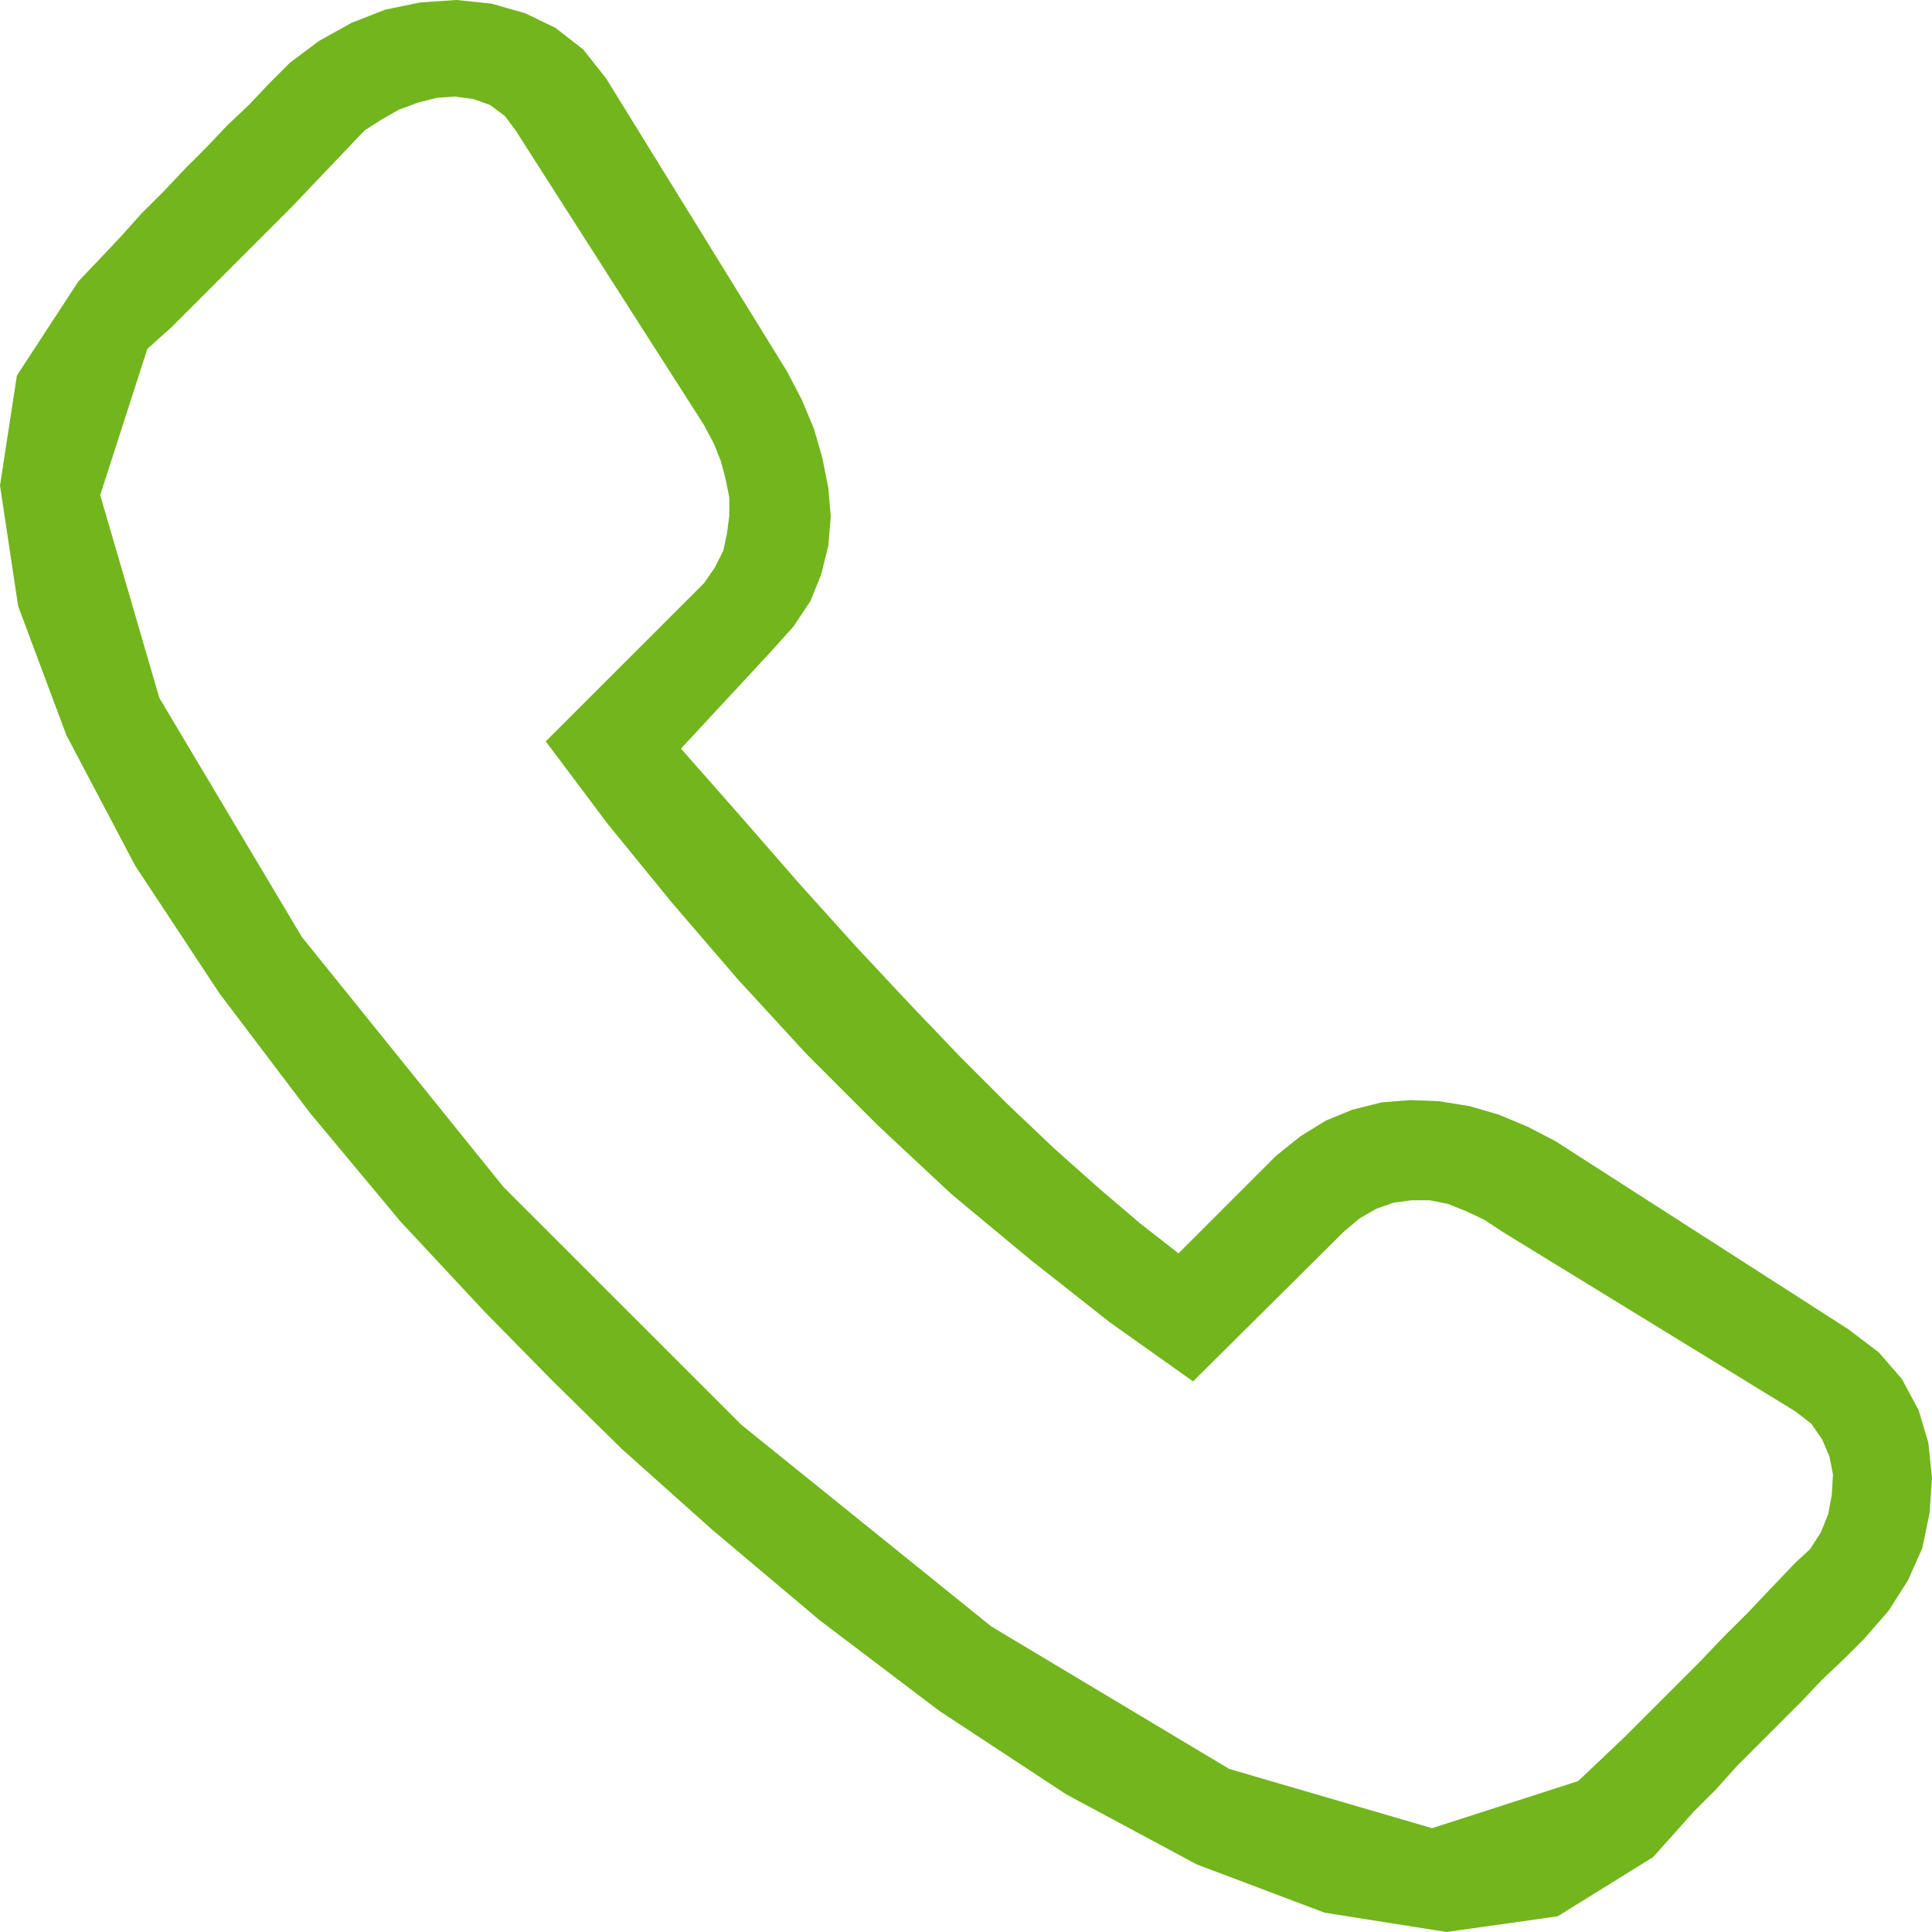 <svg width="23" height="23" viewBox="0 0 23 23" fill="none" xmlns="http://www.w3.org/2000/svg">
<g clip-path="url(#clip0_1517_1220)">
<path d="M6.253 0.158L6.612 0.331L6.943 0.589L7.216 0.934L9.373 4.428L9.545 4.758L9.689 5.103L9.789 5.448L9.861 5.808L9.89 6.152L9.861 6.497L9.775 6.843L9.646 7.159L9.444 7.461L9.186 7.748L8.107 8.912L8.841 9.746L9.531 10.537L10.192 11.27L10.824 11.946L11.428 12.578L12.003 13.153L12.549 13.671L13.081 14.145L13.57 14.562L14.03 14.921L15.194 13.757L15.482 13.527L15.784 13.34L16.1 13.211L16.445 13.124L16.79 13.096L17.135 13.11L17.494 13.168L17.839 13.268L18.184 13.412L18.515 13.584L22.008 15.827L22.367 16.1L22.641 16.416L22.842 16.79L22.957 17.178L23 17.595L22.971 18.012L22.885 18.429L22.712 18.817L22.483 19.176L22.195 19.507L21.951 19.751L21.692 19.996L21.448 20.254L21.189 20.513L20.93 20.772L20.671 21.031L20.427 21.304L20.168 21.562L19.924 21.836L19.679 22.109L18.544 22.813L17.221 23L15.769 22.77L14.246 22.195L12.693 21.361L11.184 20.369L9.761 19.291L8.481 18.213L7.403 17.25L6.584 16.445L5.779 15.626L4.772 14.547L3.694 13.254L2.616 11.831L1.61 10.307L0.791 8.754L0.216 7.216L0 5.779L0.201 4.471L0.934 3.349L1.179 3.091L1.438 2.817L1.682 2.544L1.941 2.286L2.199 2.013L2.458 1.754L2.703 1.495L2.961 1.251L3.206 0.992L3.45 0.748L3.795 0.489L4.183 0.273L4.586 0.115L5.003 0.029L5.434 0L5.851 0.043L6.253 0.158ZM4.974 1.222L4.744 1.308L4.543 1.423L4.341 1.552L4.054 1.854L3.766 2.156L3.479 2.458L3.191 2.746L2.904 3.033L2.616 3.321L2.329 3.608L2.041 3.896L1.754 4.154L1.193 5.894L1.897 8.309L3.594 11.155L5.994 14.131L8.826 16.962L11.802 19.363L14.634 21.059L17.049 21.764L18.788 21.203L19.076 20.93L19.363 20.657L19.651 20.369L19.938 20.082L20.226 19.794L20.513 19.492L20.801 19.205L21.088 18.903L21.376 18.601L21.548 18.443L21.677 18.242L21.764 18.026L21.807 17.796L21.821 17.552L21.778 17.336L21.692 17.135L21.562 16.948L21.376 16.804L17.883 14.662L17.667 14.519L17.451 14.418L17.236 14.332L17.02 14.289H16.804L16.589 14.318L16.387 14.389L16.186 14.504L15.999 14.662L14.203 16.445L13.211 15.741L12.262 14.993L11.328 14.217L10.451 13.398L9.602 12.549L8.783 11.658L7.992 10.738L7.231 9.804L6.497 8.826L8.381 6.943L8.51 6.756L8.611 6.555L8.654 6.354L8.682 6.138V5.923L8.639 5.707L8.582 5.491L8.496 5.276L8.381 5.06L6.138 1.552L6.009 1.38L5.836 1.251L5.635 1.179L5.419 1.15L5.204 1.164L4.974 1.222Z" fill="#72B51D"/>
</g>
<defs>
<clipPath id="clip0_1517_1220">
<rect width="23" height="23" fill="white"/>
</clipPath>
</defs>
</svg>
